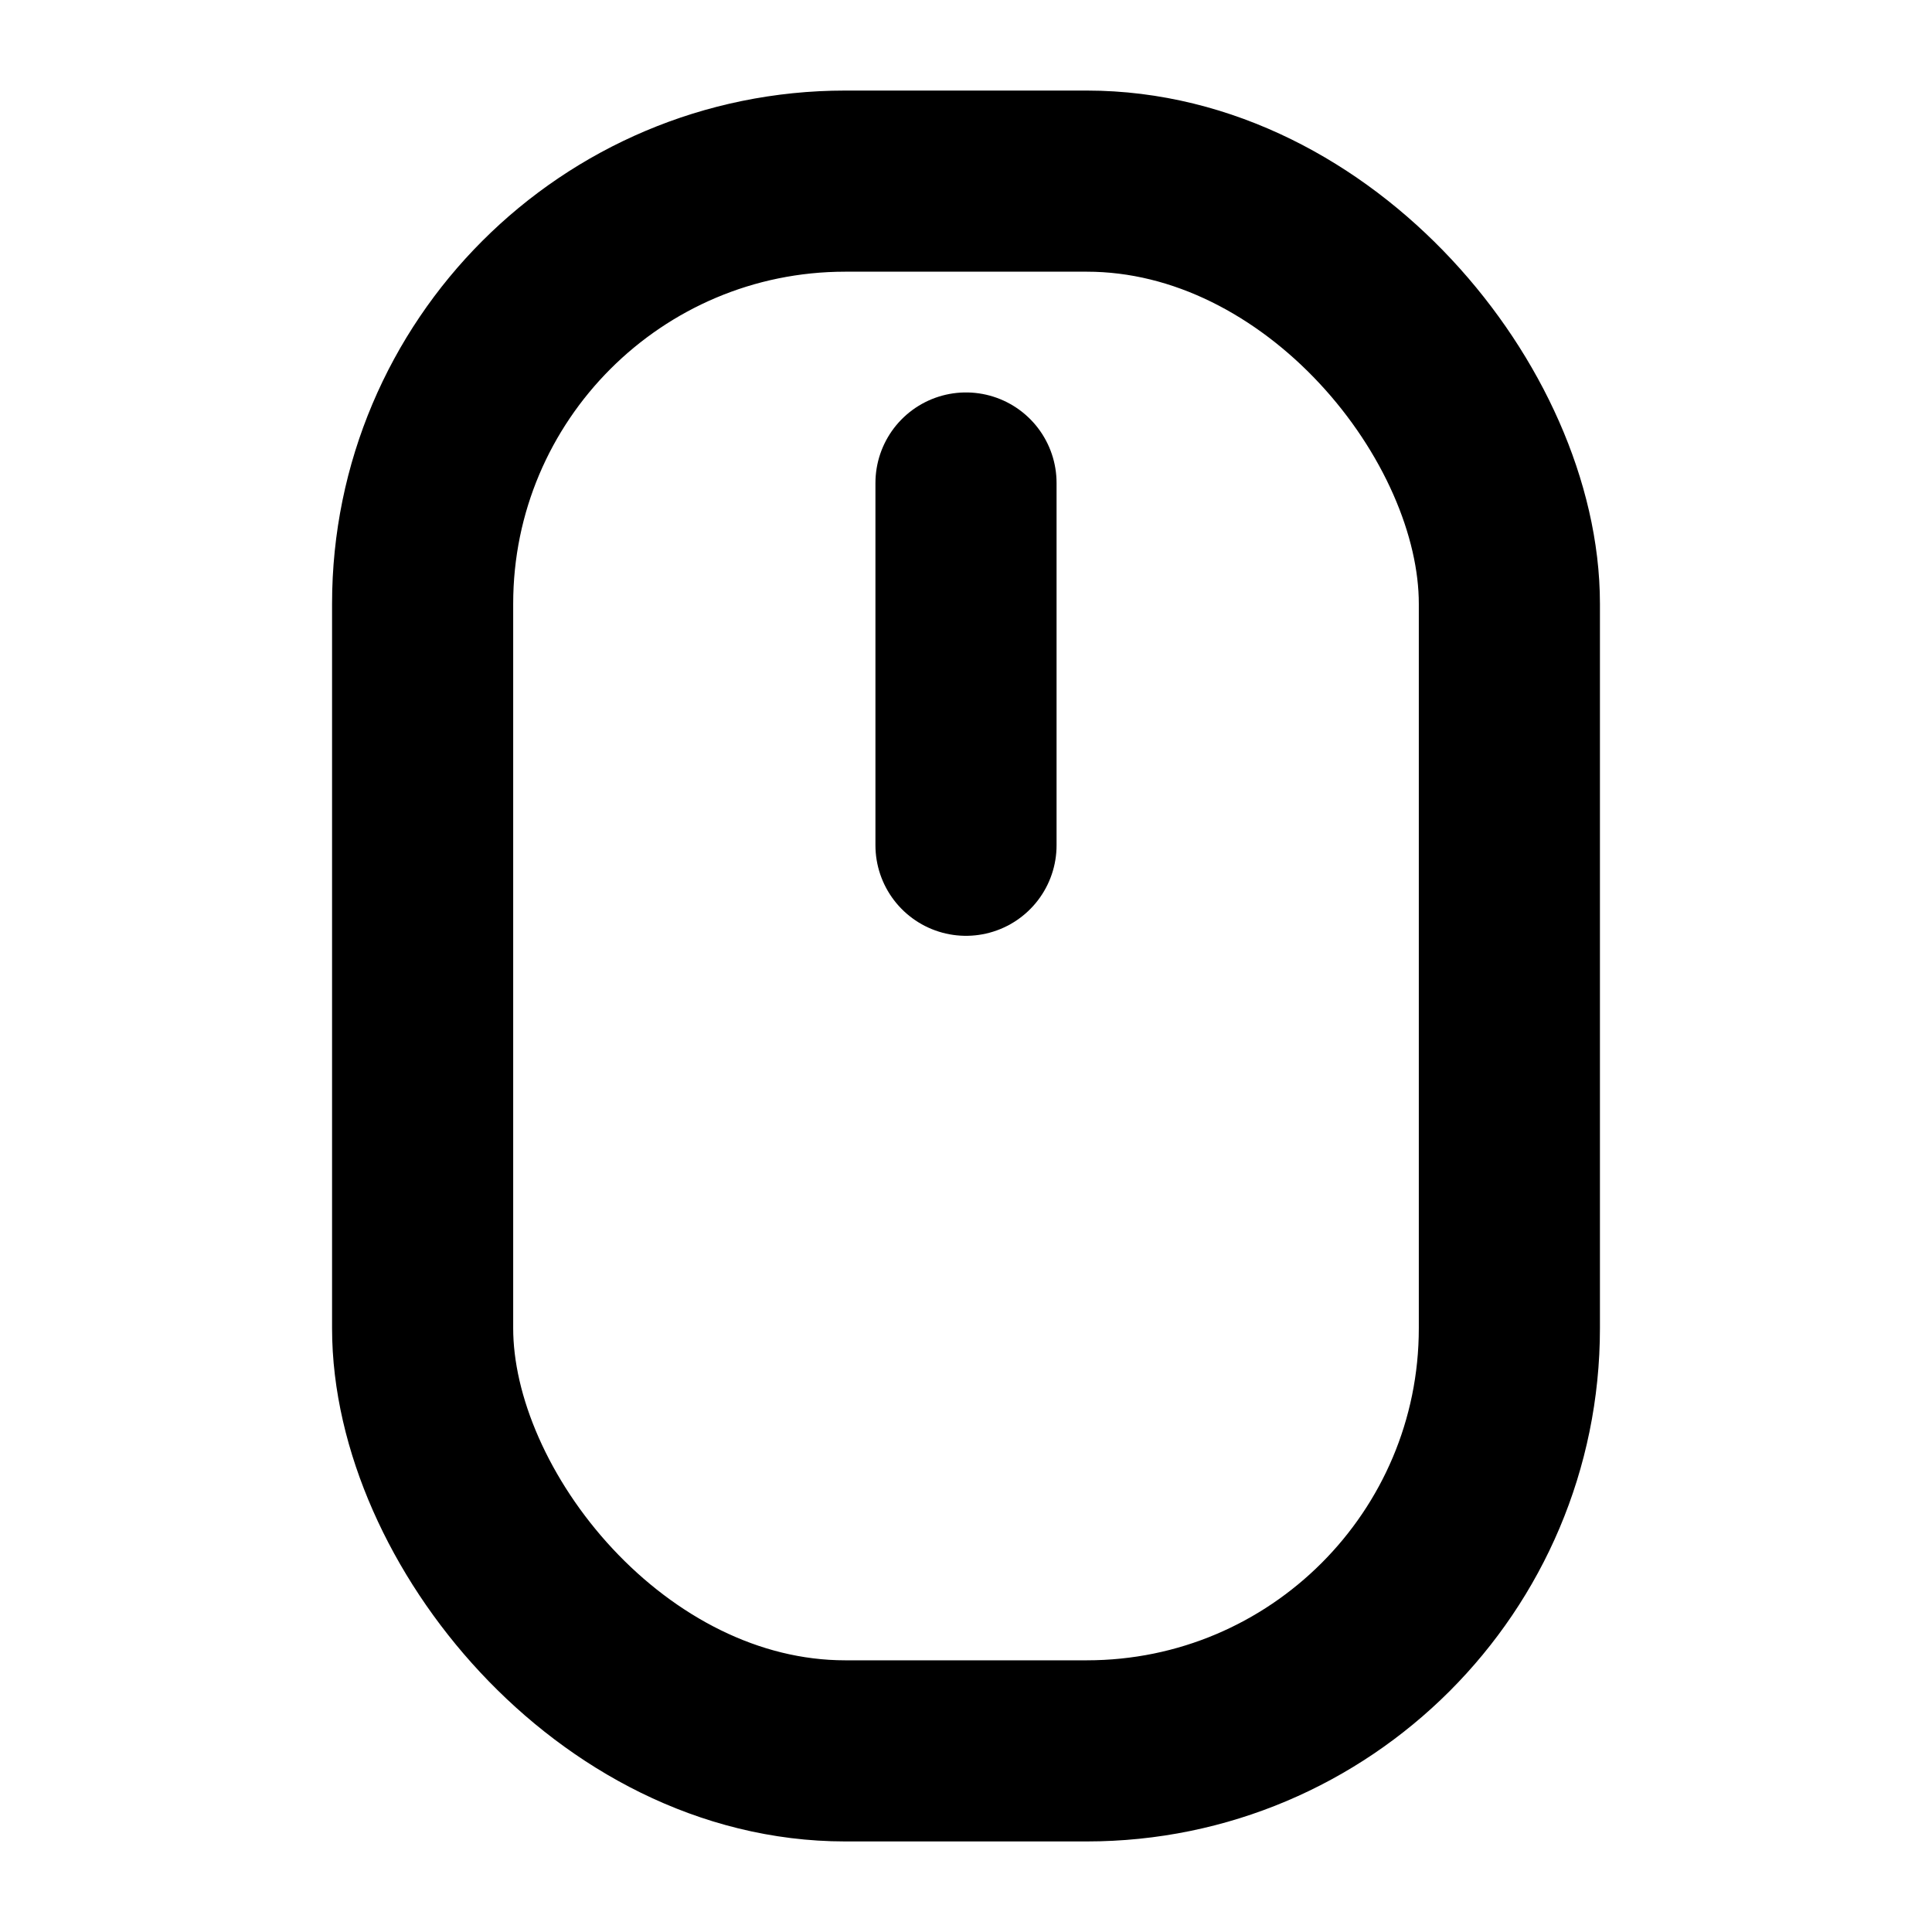 <svg xmlns="http://www.w3.org/2000/svg" viewBox="0 0 256 256"><rect width="256" height="256" fill="none"/><rect x="56" y="24" width="144" height="208" rx="56" fill="none" stroke="currentColor" stroke-linecap="round" stroke-linejoin="round" stroke-width="24"/><line x1="128" y1="112" x2="128" y2="64" fill="none" stroke="currentColor" stroke-linecap="round" stroke-linejoin="round" stroke-width="24"/></svg>